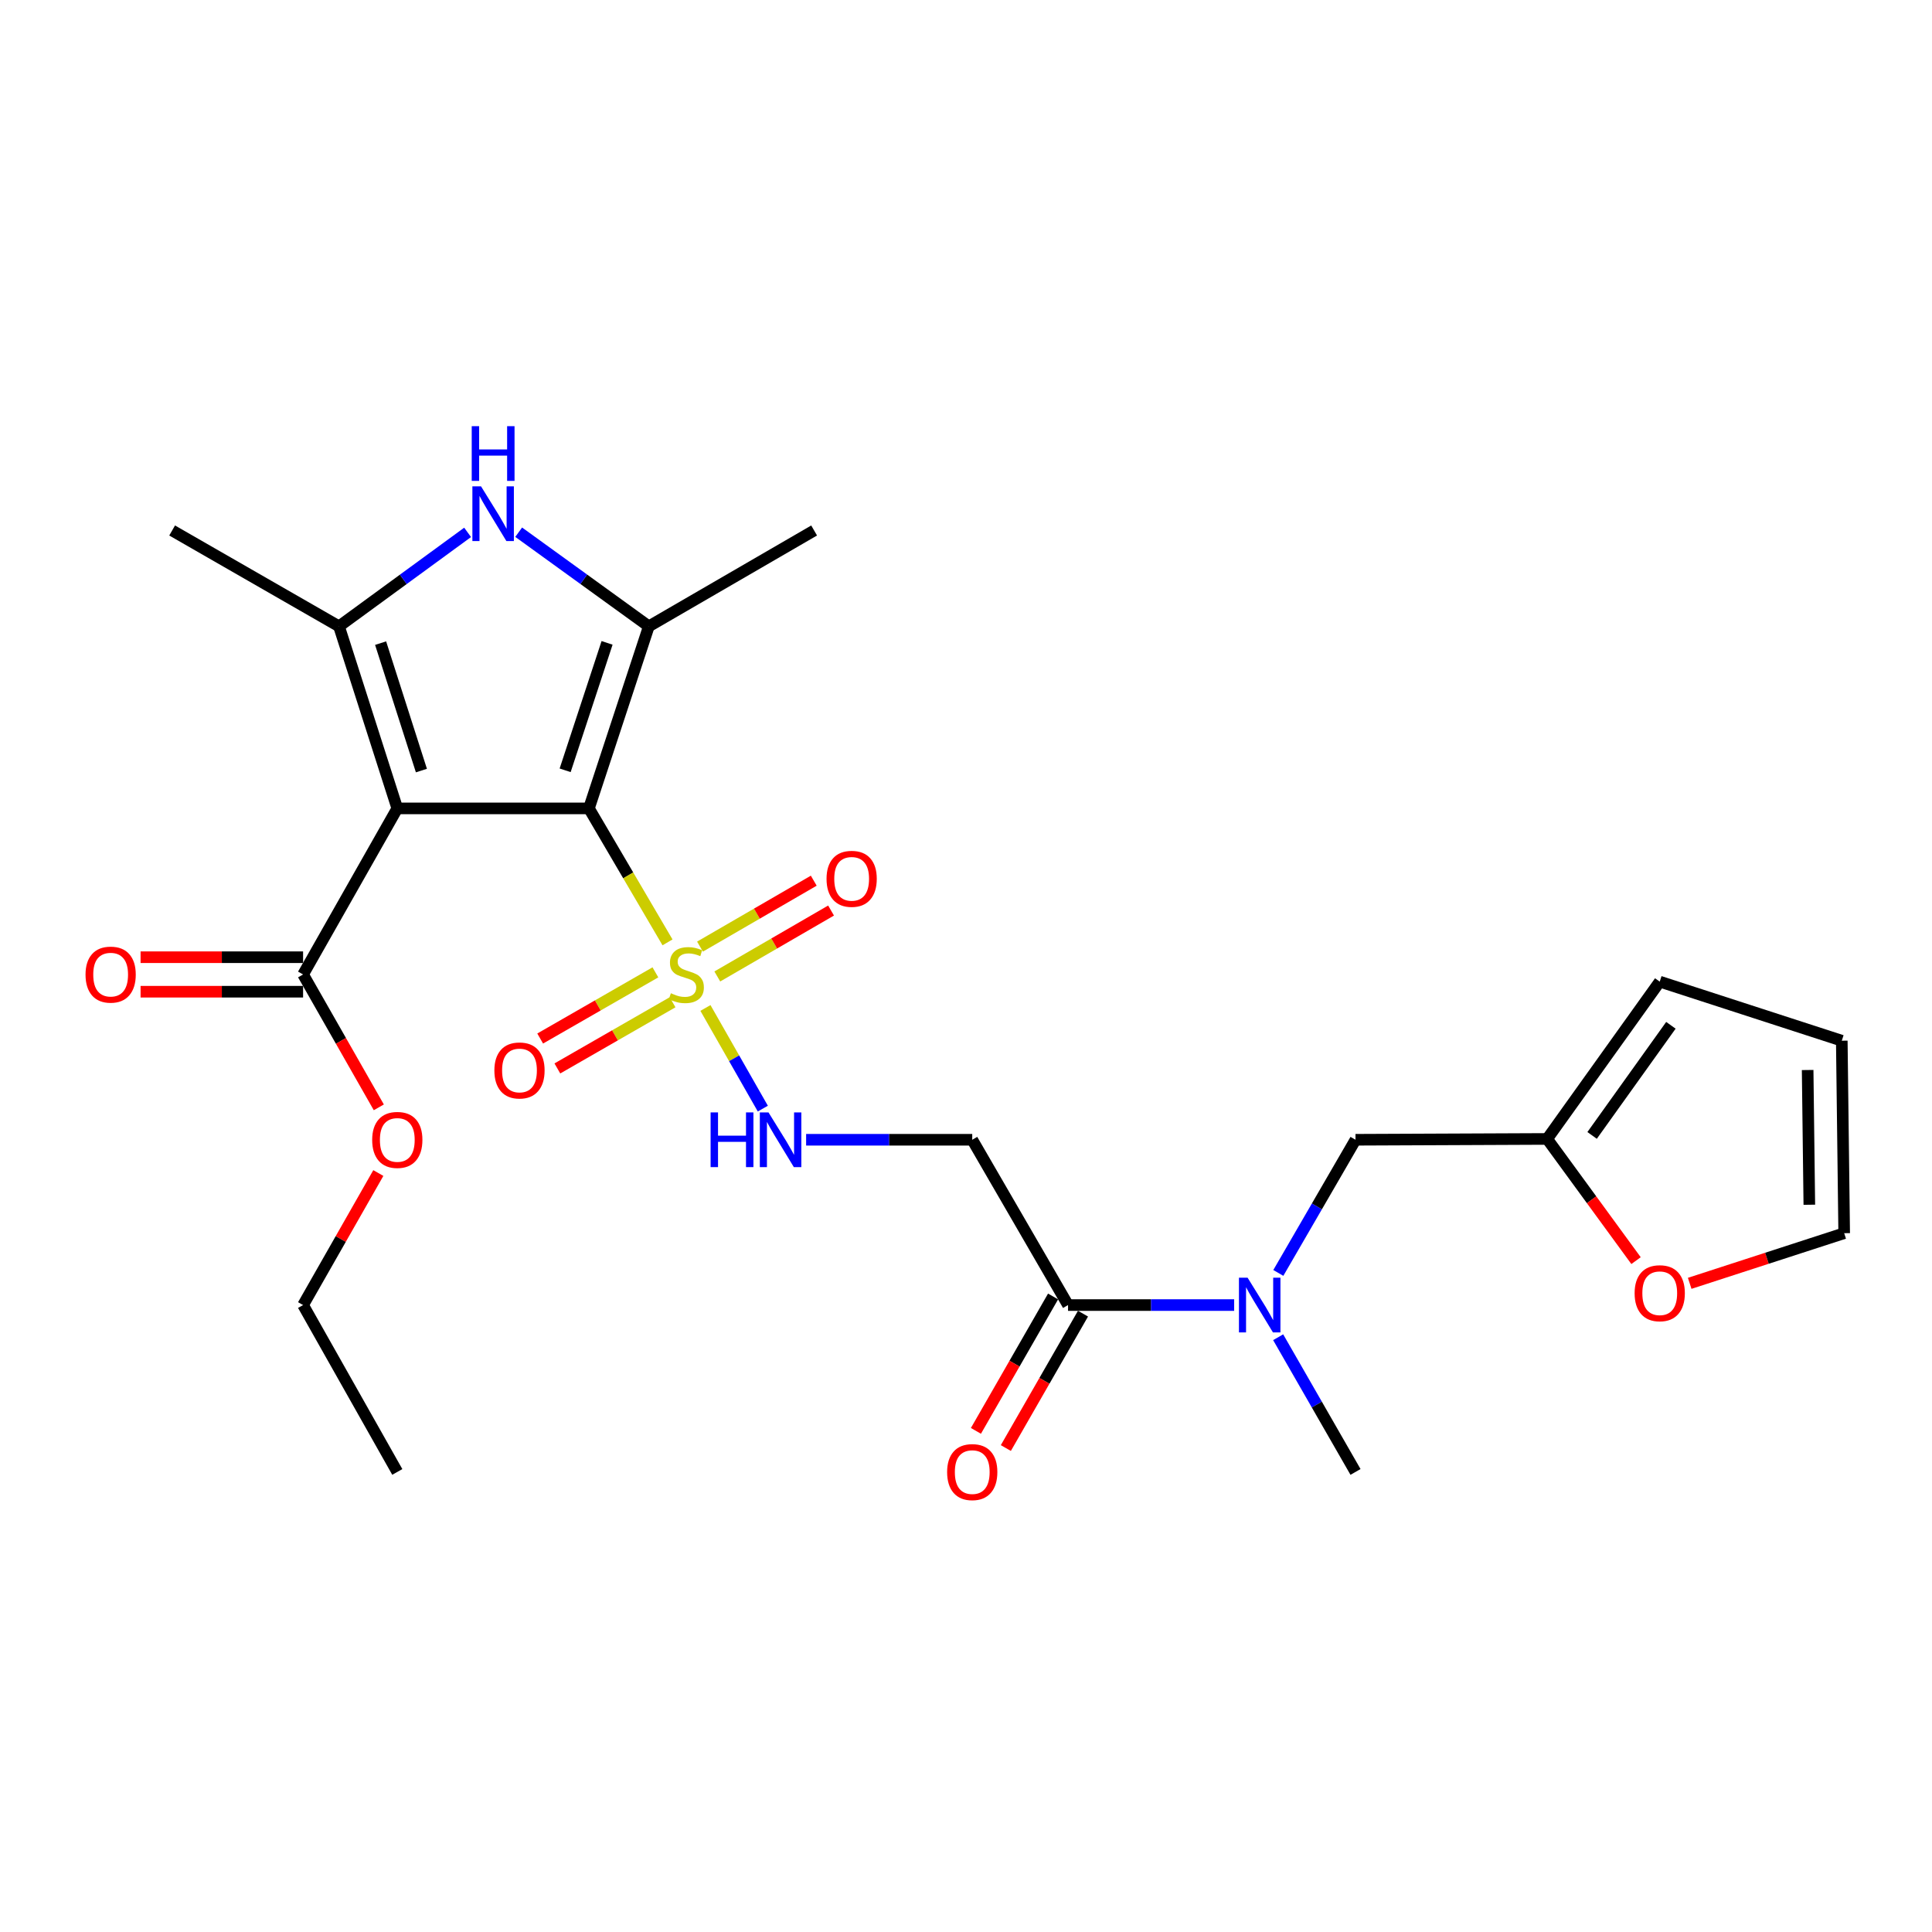 <?xml version='1.0' encoding='iso-8859-1'?>
<svg version='1.1' baseProfile='full'
              xmlns='http://www.w3.org/2000/svg'
                      xmlns:rdkit='http://www.rdkit.org/xml'
                      xmlns:xlink='http://www.w3.org/1999/xlink'
                  xml:space='preserve'
width='1000px' height='1000px' viewBox='0 0 1000 1000'>
<!-- END OF HEADER -->
<rect style='opacity:1.0;fill:#FFFFFF;stroke:none' width='1000' height='1000' x='0' y='0'> </rect>
<path class='bond-0' d='M 304.829,418.425 L 205.639,418.425' style='fill:none;fill-rule:evenodd;stroke:#000000;stroke-width:6px;stroke-linecap:butt;stroke-linejoin:miter;stroke-opacity:1' />
<path class='bond-1' d='M 304.829,418.425 L 325.167,453.097' style='fill:none;fill-rule:evenodd;stroke:#000000;stroke-width:6px;stroke-linecap:butt;stroke-linejoin:miter;stroke-opacity:1' />
<path class='bond-1' d='M 325.167,453.097 L 345.504,487.769' style='fill:none;fill-rule:evenodd;stroke:#CCCC00;stroke-width:6px;stroke-linecap:butt;stroke-linejoin:miter;stroke-opacity:1' />
<path class='bond-2' d='M 304.829,418.425 L 335.832,324.196' style='fill:none;fill-rule:evenodd;stroke:#000000;stroke-width:6px;stroke-linecap:butt;stroke-linejoin:miter;stroke-opacity:1' />
<path class='bond-2' d='M 292.517,398.71 L 314.219,332.749' style='fill:none;fill-rule:evenodd;stroke:#000000;stroke-width:6px;stroke-linecap:butt;stroke-linejoin:miter;stroke-opacity:1' />
<path class='bond-3' d='M 205.639,418.425 L 175.469,324.196' style='fill:none;fill-rule:evenodd;stroke:#000000;stroke-width:6px;stroke-linecap:butt;stroke-linejoin:miter;stroke-opacity:1' />
<path class='bond-3' d='M 218.121,398.845 L 197.002,332.885' style='fill:none;fill-rule:evenodd;stroke:#000000;stroke-width:6px;stroke-linecap:butt;stroke-linejoin:miter;stroke-opacity:1' />
<path class='bond-5' d='M 205.639,418.425 L 156.878,504.381' style='fill:none;fill-rule:evenodd;stroke:#000000;stroke-width:6px;stroke-linecap:butt;stroke-linejoin:miter;stroke-opacity:1' />
<path class='bond-6' d='M 365.136,521.723 L 379.986,547.77' style='fill:none;fill-rule:evenodd;stroke:#CCCC00;stroke-width:6px;stroke-linecap:butt;stroke-linejoin:miter;stroke-opacity:1' />
<path class='bond-6' d='M 379.986,547.77 L 394.837,573.816' style='fill:none;fill-rule:evenodd;stroke:#0000FF;stroke-width:6px;stroke-linecap:butt;stroke-linejoin:miter;stroke-opacity:1' />
<path class='bond-10' d='M 371.277,505.412 L 400.716,488.353' style='fill:none;fill-rule:evenodd;stroke:#CCCC00;stroke-width:6px;stroke-linecap:butt;stroke-linejoin:miter;stroke-opacity:1' />
<path class='bond-10' d='M 400.716,488.353 L 430.155,471.294' style='fill:none;fill-rule:evenodd;stroke:#FF0000;stroke-width:6px;stroke-linecap:butt;stroke-linejoin:miter;stroke-opacity:1' />
<path class='bond-10' d='M 362.324,489.961 L 391.762,472.902' style='fill:none;fill-rule:evenodd;stroke:#CCCC00;stroke-width:6px;stroke-linecap:butt;stroke-linejoin:miter;stroke-opacity:1' />
<path class='bond-10' d='M 391.762,472.902 L 421.201,455.842' style='fill:none;fill-rule:evenodd;stroke:#FF0000;stroke-width:6px;stroke-linecap:butt;stroke-linejoin:miter;stroke-opacity:1' />
<path class='bond-11' d='M 339.231,503.284 L 309.413,520.411' style='fill:none;fill-rule:evenodd;stroke:#CCCC00;stroke-width:6px;stroke-linecap:butt;stroke-linejoin:miter;stroke-opacity:1' />
<path class='bond-11' d='M 309.413,520.411 L 279.595,537.538' style='fill:none;fill-rule:evenodd;stroke:#FF0000;stroke-width:6px;stroke-linecap:butt;stroke-linejoin:miter;stroke-opacity:1' />
<path class='bond-11' d='M 348.125,518.769 L 318.307,535.896' style='fill:none;fill-rule:evenodd;stroke:#CCCC00;stroke-width:6px;stroke-linecap:butt;stroke-linejoin:miter;stroke-opacity:1' />
<path class='bond-11' d='M 318.307,535.896 L 288.489,553.023' style='fill:none;fill-rule:evenodd;stroke:#FF0000;stroke-width:6px;stroke-linecap:butt;stroke-linejoin:miter;stroke-opacity:1' />
<path class='bond-4' d='M 335.832,324.196 L 302.152,299.832' style='fill:none;fill-rule:evenodd;stroke:#000000;stroke-width:6px;stroke-linecap:butt;stroke-linejoin:miter;stroke-opacity:1' />
<path class='bond-4' d='M 302.152,299.832 L 268.471,275.468' style='fill:none;fill-rule:evenodd;stroke:#0000FF;stroke-width:6px;stroke-linecap:butt;stroke-linejoin:miter;stroke-opacity:1' />
<path class='bond-22' d='M 335.832,324.196 L 421.391,274.581' style='fill:none;fill-rule:evenodd;stroke:#000000;stroke-width:6px;stroke-linecap:butt;stroke-linejoin:miter;stroke-opacity:1' />
<path class='bond-21' d='M 175.469,324.196 L 89.097,274.581' style='fill:none;fill-rule:evenodd;stroke:#000000;stroke-width:6px;stroke-linecap:butt;stroke-linejoin:miter;stroke-opacity:1' />
<path class='bond-26' d='M 175.469,324.196 L 208.752,299.874' style='fill:none;fill-rule:evenodd;stroke:#000000;stroke-width:6px;stroke-linecap:butt;stroke-linejoin:miter;stroke-opacity:1' />
<path class='bond-26' d='M 208.752,299.874 L 242.034,275.553' style='fill:none;fill-rule:evenodd;stroke:#0000FF;stroke-width:6px;stroke-linecap:butt;stroke-linejoin:miter;stroke-opacity:1' />
<path class='bond-15' d='M 156.878,495.452 L 114.819,495.452' style='fill:none;fill-rule:evenodd;stroke:#000000;stroke-width:6px;stroke-linecap:butt;stroke-linejoin:miter;stroke-opacity:1' />
<path class='bond-15' d='M 114.819,495.452 L 72.761,495.452' style='fill:none;fill-rule:evenodd;stroke:#FF0000;stroke-width:6px;stroke-linecap:butt;stroke-linejoin:miter;stroke-opacity:1' />
<path class='bond-15' d='M 156.878,513.31 L 114.819,513.31' style='fill:none;fill-rule:evenodd;stroke:#000000;stroke-width:6px;stroke-linecap:butt;stroke-linejoin:miter;stroke-opacity:1' />
<path class='bond-15' d='M 114.819,513.31 L 72.761,513.31' style='fill:none;fill-rule:evenodd;stroke:#FF0000;stroke-width:6px;stroke-linecap:butt;stroke-linejoin:miter;stroke-opacity:1' />
<path class='bond-20' d='M 156.878,504.381 L 176.476,538.769' style='fill:none;fill-rule:evenodd;stroke:#000000;stroke-width:6px;stroke-linecap:butt;stroke-linejoin:miter;stroke-opacity:1' />
<path class='bond-20' d='M 176.476,538.769 L 196.075,573.157' style='fill:none;fill-rule:evenodd;stroke:#FF0000;stroke-width:6px;stroke-linecap:butt;stroke-linejoin:miter;stroke-opacity:1' />
<path class='bond-8' d='M 417.249,589.939 L 460.239,589.939' style='fill:none;fill-rule:evenodd;stroke:#0000FF;stroke-width:6px;stroke-linecap:butt;stroke-linejoin:miter;stroke-opacity:1' />
<path class='bond-8' d='M 460.239,589.939 L 503.229,589.939' style='fill:none;fill-rule:evenodd;stroke:#000000;stroke-width:6px;stroke-linecap:butt;stroke-linejoin:miter;stroke-opacity:1' />
<path class='bond-7' d='M 552.815,675.498 L 503.229,589.939' style='fill:none;fill-rule:evenodd;stroke:#000000;stroke-width:6px;stroke-linecap:butt;stroke-linejoin:miter;stroke-opacity:1' />
<path class='bond-9' d='M 552.815,675.498 L 595.805,675.498' style='fill:none;fill-rule:evenodd;stroke:#000000;stroke-width:6px;stroke-linecap:butt;stroke-linejoin:miter;stroke-opacity:1' />
<path class='bond-9' d='M 595.805,675.498 L 638.795,675.498' style='fill:none;fill-rule:evenodd;stroke:#0000FF;stroke-width:6px;stroke-linecap:butt;stroke-linejoin:miter;stroke-opacity:1' />
<path class='bond-16' d='M 545.071,671.052 L 525.104,705.834' style='fill:none;fill-rule:evenodd;stroke:#000000;stroke-width:6px;stroke-linecap:butt;stroke-linejoin:miter;stroke-opacity:1' />
<path class='bond-16' d='M 525.104,705.834 L 505.136,740.615' style='fill:none;fill-rule:evenodd;stroke:#FF0000;stroke-width:6px;stroke-linecap:butt;stroke-linejoin:miter;stroke-opacity:1' />
<path class='bond-16' d='M 560.558,679.943 L 540.591,714.725' style='fill:none;fill-rule:evenodd;stroke:#000000;stroke-width:6px;stroke-linecap:butt;stroke-linejoin:miter;stroke-opacity:1' />
<path class='bond-16' d='M 540.591,714.725 L 520.623,749.506' style='fill:none;fill-rule:evenodd;stroke:#FF0000;stroke-width:6px;stroke-linecap:butt;stroke-linejoin:miter;stroke-opacity:1' />
<path class='bond-13' d='M 661.656,658.866 L 681.633,624.402' style='fill:none;fill-rule:evenodd;stroke:#0000FF;stroke-width:6px;stroke-linecap:butt;stroke-linejoin:miter;stroke-opacity:1' />
<path class='bond-13' d='M 681.633,624.402 L 701.61,589.939' style='fill:none;fill-rule:evenodd;stroke:#000000;stroke-width:6px;stroke-linecap:butt;stroke-linejoin:miter;stroke-opacity:1' />
<path class='bond-23' d='M 661.575,692.148 L 681.592,727.009' style='fill:none;fill-rule:evenodd;stroke:#0000FF;stroke-width:6px;stroke-linecap:butt;stroke-linejoin:miter;stroke-opacity:1' />
<path class='bond-23' d='M 681.592,727.009 L 701.61,761.87' style='fill:none;fill-rule:evenodd;stroke:#000000;stroke-width:6px;stroke-linecap:butt;stroke-linejoin:miter;stroke-opacity:1' />
<path class='bond-12' d='M 800.81,589.513 L 701.61,589.939' style='fill:none;fill-rule:evenodd;stroke:#000000;stroke-width:6px;stroke-linecap:butt;stroke-linejoin:miter;stroke-opacity:1' />
<path class='bond-14' d='M 800.81,589.513 L 823.811,621.005' style='fill:none;fill-rule:evenodd;stroke:#000000;stroke-width:6px;stroke-linecap:butt;stroke-linejoin:miter;stroke-opacity:1' />
<path class='bond-14' d='M 823.811,621.005 L 846.813,652.498' style='fill:none;fill-rule:evenodd;stroke:#FF0000;stroke-width:6px;stroke-linecap:butt;stroke-linejoin:miter;stroke-opacity:1' />
<path class='bond-17' d='M 800.81,589.513 L 859.076,508.091' style='fill:none;fill-rule:evenodd;stroke:#000000;stroke-width:6px;stroke-linecap:butt;stroke-linejoin:miter;stroke-opacity:1' />
<path class='bond-17' d='M 824.072,587.692 L 864.858,530.697' style='fill:none;fill-rule:evenodd;stroke:#000000;stroke-width:6px;stroke-linecap:butt;stroke-linejoin:miter;stroke-opacity:1' />
<path class='bond-18' d='M 874.585,664.252 L 914.565,651.273' style='fill:none;fill-rule:evenodd;stroke:#FF0000;stroke-width:6px;stroke-linecap:butt;stroke-linejoin:miter;stroke-opacity:1' />
<path class='bond-18' d='M 914.565,651.273 L 954.545,638.294' style='fill:none;fill-rule:evenodd;stroke:#000000;stroke-width:6px;stroke-linecap:butt;stroke-linejoin:miter;stroke-opacity:1' />
<path class='bond-19' d='M 859.076,508.091 L 953.305,538.668' style='fill:none;fill-rule:evenodd;stroke:#000000;stroke-width:6px;stroke-linecap:butt;stroke-linejoin:miter;stroke-opacity:1' />
<path class='bond-27' d='M 954.545,638.294 L 953.305,538.668' style='fill:none;fill-rule:evenodd;stroke:#000000;stroke-width:6px;stroke-linecap:butt;stroke-linejoin:miter;stroke-opacity:1' />
<path class='bond-27' d='M 936.503,623.573 L 935.635,553.834' style='fill:none;fill-rule:evenodd;stroke:#000000;stroke-width:6px;stroke-linecap:butt;stroke-linejoin:miter;stroke-opacity:1' />
<path class='bond-24' d='M 195.824,607.161 L 176.351,641.33' style='fill:none;fill-rule:evenodd;stroke:#FF0000;stroke-width:6px;stroke-linecap:butt;stroke-linejoin:miter;stroke-opacity:1' />
<path class='bond-24' d='M 176.351,641.33 L 156.878,675.498' style='fill:none;fill-rule:evenodd;stroke:#000000;stroke-width:6px;stroke-linecap:butt;stroke-linejoin:miter;stroke-opacity:1' />
<path class='bond-25' d='M 156.878,675.498 L 205.639,761.87' style='fill:none;fill-rule:evenodd;stroke:#000000;stroke-width:6px;stroke-linecap:butt;stroke-linejoin:miter;stroke-opacity:1' />
<path  class='atom-2' d='M 347.248 514.101
Q 347.568 514.221, 348.888 514.781
Q 350.208 515.341, 351.648 515.701
Q 353.128 516.021, 354.568 516.021
Q 357.248 516.021, 358.808 514.741
Q 360.368 513.421, 360.368 511.141
Q 360.368 509.581, 359.568 508.621
Q 358.808 507.661, 357.608 507.141
Q 356.408 506.621, 354.408 506.021
Q 351.888 505.261, 350.368 504.541
Q 348.888 503.821, 347.808 502.301
Q 346.768 500.781, 346.768 498.221
Q 346.768 494.661, 349.168 492.461
Q 351.608 490.261, 356.408 490.261
Q 359.688 490.261, 363.408 491.821
L 362.488 494.901
Q 359.088 493.501, 356.528 493.501
Q 353.768 493.501, 352.248 494.661
Q 350.728 495.781, 350.768 497.741
Q 350.768 499.261, 351.528 500.181
Q 352.328 501.101, 353.448 501.621
Q 354.608 502.141, 356.528 502.741
Q 359.088 503.541, 360.608 504.341
Q 362.128 505.141, 363.208 506.781
Q 364.328 508.381, 364.328 511.141
Q 364.328 515.061, 361.688 517.181
Q 359.088 519.261, 354.728 519.261
Q 352.208 519.261, 350.288 518.701
Q 348.408 518.181, 346.168 517.261
L 347.248 514.101
' fill='#CCCC00'/>
<path  class='atom-5' d='M 248.984 251.74
L 258.264 266.74
Q 259.184 268.22, 260.664 270.9
Q 262.144 273.58, 262.224 273.74
L 262.224 251.74
L 265.984 251.74
L 265.984 280.06
L 262.104 280.06
L 252.144 263.66
Q 250.984 261.74, 249.744 259.54
Q 248.544 257.34, 248.184 256.66
L 248.184 280.06
L 244.504 280.06
L 244.504 251.74
L 248.984 251.74
' fill='#0000FF'/>
<path  class='atom-5' d='M 244.164 220.588
L 248.004 220.588
L 248.004 232.628
L 262.484 232.628
L 262.484 220.588
L 266.324 220.588
L 266.324 248.908
L 262.484 248.908
L 262.484 235.828
L 248.004 235.828
L 248.004 248.908
L 244.164 248.908
L 244.164 220.588
' fill='#0000FF'/>
<path  class='atom-7' d='M 367.809 575.779
L 371.649 575.779
L 371.649 587.819
L 386.129 587.819
L 386.129 575.779
L 389.969 575.779
L 389.969 604.099
L 386.129 604.099
L 386.129 591.019
L 371.649 591.019
L 371.649 604.099
L 367.809 604.099
L 367.809 575.779
' fill='#0000FF'/>
<path  class='atom-7' d='M 397.769 575.779
L 407.049 590.779
Q 407.969 592.259, 409.449 594.939
Q 410.929 597.619, 411.009 597.779
L 411.009 575.779
L 414.769 575.779
L 414.769 604.099
L 410.889 604.099
L 400.929 587.699
Q 399.769 585.779, 398.529 583.579
Q 397.329 581.379, 396.969 580.699
L 396.969 604.099
L 393.289 604.099
L 393.289 575.779
L 397.769 575.779
' fill='#0000FF'/>
<path  class='atom-10' d='M 645.755 661.338
L 655.035 676.338
Q 655.955 677.818, 657.435 680.498
Q 658.915 683.178, 658.995 683.338
L 658.995 661.338
L 662.755 661.338
L 662.755 689.658
L 658.875 689.658
L 648.915 673.258
Q 647.755 671.338, 646.515 669.138
Q 645.315 666.938, 644.955 666.258
L 644.955 689.658
L 641.275 689.658
L 641.275 661.338
L 645.755 661.338
' fill='#0000FF'/>
<path  class='atom-11' d='M 427.816 454.876
Q 427.816 448.076, 431.176 444.276
Q 434.536 440.476, 440.816 440.476
Q 447.096 440.476, 450.456 444.276
Q 453.816 448.076, 453.816 454.876
Q 453.816 461.756, 450.416 465.676
Q 447.016 469.556, 440.816 469.556
Q 434.576 469.556, 431.176 465.676
Q 427.816 461.796, 427.816 454.876
M 440.816 466.356
Q 445.136 466.356, 447.456 463.476
Q 449.816 460.556, 449.816 454.876
Q 449.816 449.316, 447.456 446.516
Q 445.136 443.676, 440.816 443.676
Q 436.496 443.676, 434.136 446.476
Q 431.816 449.276, 431.816 454.876
Q 431.816 460.596, 434.136 463.476
Q 436.496 466.356, 440.816 466.356
' fill='#FF0000'/>
<path  class='atom-12' d='M 255.886 554.066
Q 255.886 547.266, 259.246 543.466
Q 262.606 539.666, 268.886 539.666
Q 275.166 539.666, 278.526 543.466
Q 281.886 547.266, 281.886 554.066
Q 281.886 560.946, 278.486 564.866
Q 275.086 568.746, 268.886 568.746
Q 262.646 568.746, 259.246 564.866
Q 255.886 560.986, 255.886 554.066
M 268.886 565.546
Q 273.206 565.546, 275.526 562.666
Q 277.886 559.746, 277.886 554.066
Q 277.886 548.506, 275.526 545.706
Q 273.206 542.866, 268.886 542.866
Q 264.566 542.866, 262.206 545.666
Q 259.886 548.466, 259.886 554.066
Q 259.886 559.786, 262.206 562.666
Q 264.566 565.546, 268.886 565.546
' fill='#FF0000'/>
<path  class='atom-15' d='M 846.076 669.367
Q 846.076 662.567, 849.436 658.767
Q 852.796 654.967, 859.076 654.967
Q 865.356 654.967, 868.716 658.767
Q 872.076 662.567, 872.076 669.367
Q 872.076 676.247, 868.676 680.167
Q 865.276 684.047, 859.076 684.047
Q 852.836 684.047, 849.436 680.167
Q 846.076 676.287, 846.076 669.367
M 859.076 680.847
Q 863.396 680.847, 865.716 677.967
Q 868.076 675.047, 868.076 669.367
Q 868.076 663.807, 865.716 661.007
Q 863.396 658.167, 859.076 658.167
Q 854.756 658.167, 852.396 660.967
Q 850.076 663.767, 850.076 669.367
Q 850.076 675.087, 852.396 677.967
Q 854.756 680.847, 859.076 680.847
' fill='#FF0000'/>
<path  class='atom-16' d='M 44.271 504.461
Q 44.271 497.661, 47.631 493.861
Q 50.991 490.061, 57.271 490.061
Q 63.551 490.061, 66.911 493.861
Q 70.271 497.661, 70.271 504.461
Q 70.271 511.341, 66.871 515.261
Q 63.471 519.141, 57.271 519.141
Q 51.031 519.141, 47.631 515.261
Q 44.271 511.381, 44.271 504.461
M 57.271 515.941
Q 61.591 515.941, 63.911 513.061
Q 66.271 510.141, 66.271 504.461
Q 66.271 498.901, 63.911 496.101
Q 61.591 493.261, 57.271 493.261
Q 52.951 493.261, 50.591 496.061
Q 48.271 498.861, 48.271 504.461
Q 48.271 510.181, 50.591 513.061
Q 52.951 515.941, 57.271 515.941
' fill='#FF0000'/>
<path  class='atom-17' d='M 490.229 761.95
Q 490.229 755.15, 493.589 751.35
Q 496.949 747.55, 503.229 747.55
Q 509.509 747.55, 512.869 751.35
Q 516.229 755.15, 516.229 761.95
Q 516.229 768.83, 512.829 772.75
Q 509.429 776.63, 503.229 776.63
Q 496.989 776.63, 493.589 772.75
Q 490.229 768.87, 490.229 761.95
M 503.229 773.43
Q 507.549 773.43, 509.869 770.55
Q 512.229 767.63, 512.229 761.95
Q 512.229 756.39, 509.869 753.59
Q 507.549 750.75, 503.229 750.75
Q 498.909 750.75, 496.549 753.55
Q 494.229 756.35, 494.229 761.95
Q 494.229 767.67, 496.549 770.55
Q 498.909 773.43, 503.229 773.43
' fill='#FF0000'/>
<path  class='atom-21' d='M 192.639 590.019
Q 192.639 583.219, 195.999 579.419
Q 199.359 575.619, 205.639 575.619
Q 211.919 575.619, 215.279 579.419
Q 218.639 583.219, 218.639 590.019
Q 218.639 596.899, 215.239 600.819
Q 211.839 604.699, 205.639 604.699
Q 199.399 604.699, 195.999 600.819
Q 192.639 596.939, 192.639 590.019
M 205.639 601.499
Q 209.959 601.499, 212.279 598.619
Q 214.639 595.699, 214.639 590.019
Q 214.639 584.459, 212.279 581.659
Q 209.959 578.819, 205.639 578.819
Q 201.319 578.819, 198.959 581.619
Q 196.639 584.419, 196.639 590.019
Q 196.639 595.739, 198.959 598.619
Q 201.319 601.499, 205.639 601.499
' fill='#FF0000'/>
</svg>

